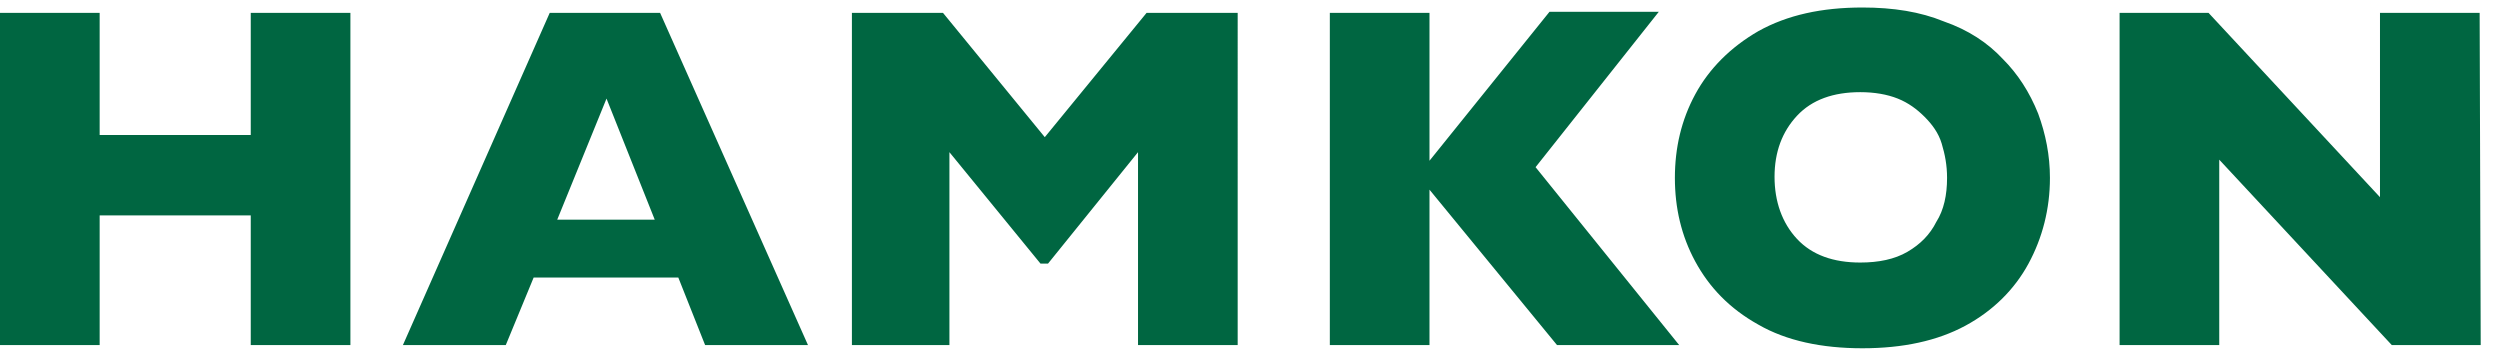 <?xml version="1.0" encoding="utf-8"?>
<!-- Generator: Adobe Illustrator 26.1.0, SVG Export Plug-In . SVG Version: 6.00 Build 0)  -->
<svg version="1.1" id="Ebene_1" xmlns="http://www.w3.org/2000/svg" xmlns:xlink="http://www.w3.org/1999/xlink" x="0px" y="0px"
	 width="233.3px" height="33.3px" viewBox="0 0 233.3 33.3" style="enable-background:new 0 0 233.3 33.3;" xml:space="preserve">
<style type="text/css">
	.st0{fill-rule:evenodd;clip-rule:evenodd;fill:#006641;}
</style>
<g>
	<path class="st0" d="M231.5,32.2h-8.3l-16.1-17.3v17.3h-9.3v-31h8.3l16,17.2V1.2h9.3L231.5,32.2L231.5,32.2z M181.7,16.6
		c0-1.2-0.2-2.2-0.5-3.2c-0.3-1-0.9-1.8-1.6-2.5c-0.7-0.7-1.5-1.3-2.5-1.7c-1-0.4-2.2-0.6-3.5-0.6c-2.5,0-4.5,0.7-5.9,2.2
		c-1.4,1.5-2.1,3.4-2.1,5.7s0.7,4.3,2.1,5.8c1.4,1.5,3.4,2.2,5.9,2.2c1.7,0,3.2-0.3,4.4-1c1.2-0.7,2.1-1.6,2.7-2.8
		C181.4,19.6,181.7,18.2,181.7,16.6z M191.3,16.6c0,2.9-0.7,5.6-2,8c-1.3,2.4-3.3,4.4-5.9,5.8c-2.6,1.4-5.8,2.1-9.6,2.1
		s-7.1-0.7-9.7-2.2c-2.7-1.5-4.6-3.5-5.9-5.9c-1.3-2.4-1.9-5-1.9-7.8s0.6-5.4,1.9-7.8c1.3-2.4,3.3-4.4,5.9-5.9
		c2.7-1.5,5.9-2.2,9.7-2.2c2.9,0,5.4,0.4,7.6,1.3c2.3,0.8,4.1,2,5.5,3.5c1.4,1.4,2.5,3.1,3.3,5.1C190.9,12.5,191.3,14.5,191.3,16.6
		L191.3,16.6z M156.7,32.2h-11.4l-11.9-14.5v14.5h-9.3v-31h9.3V15l11.2-13.9h10.2l-11.5,14.5L156.7,32.2L156.7,32.2z M115.5,32.2
		h-9.3v-18l-8.4,10.4h-0.7l-8.5-10.4v18h-9.1v-31h8.5l9.5,11.6L107,1.2h8.5L115.5,32.2L115.5,32.2z M61.1,20.5L56.6,9.2L52,20.5
		H61.1z M75.4,32.2h-9.6l-2.5-6.3H49.8l-2.6,6.3h-9.6l13.7-31h10.3L75.4,32.2L75.4,32.2z M32.7,32.2h-9.3V20.1H9.3v12.1H0v-31h9.3
		v11.4h14.1V1.2h9.3V32.2z"/>
</g>
</svg>
